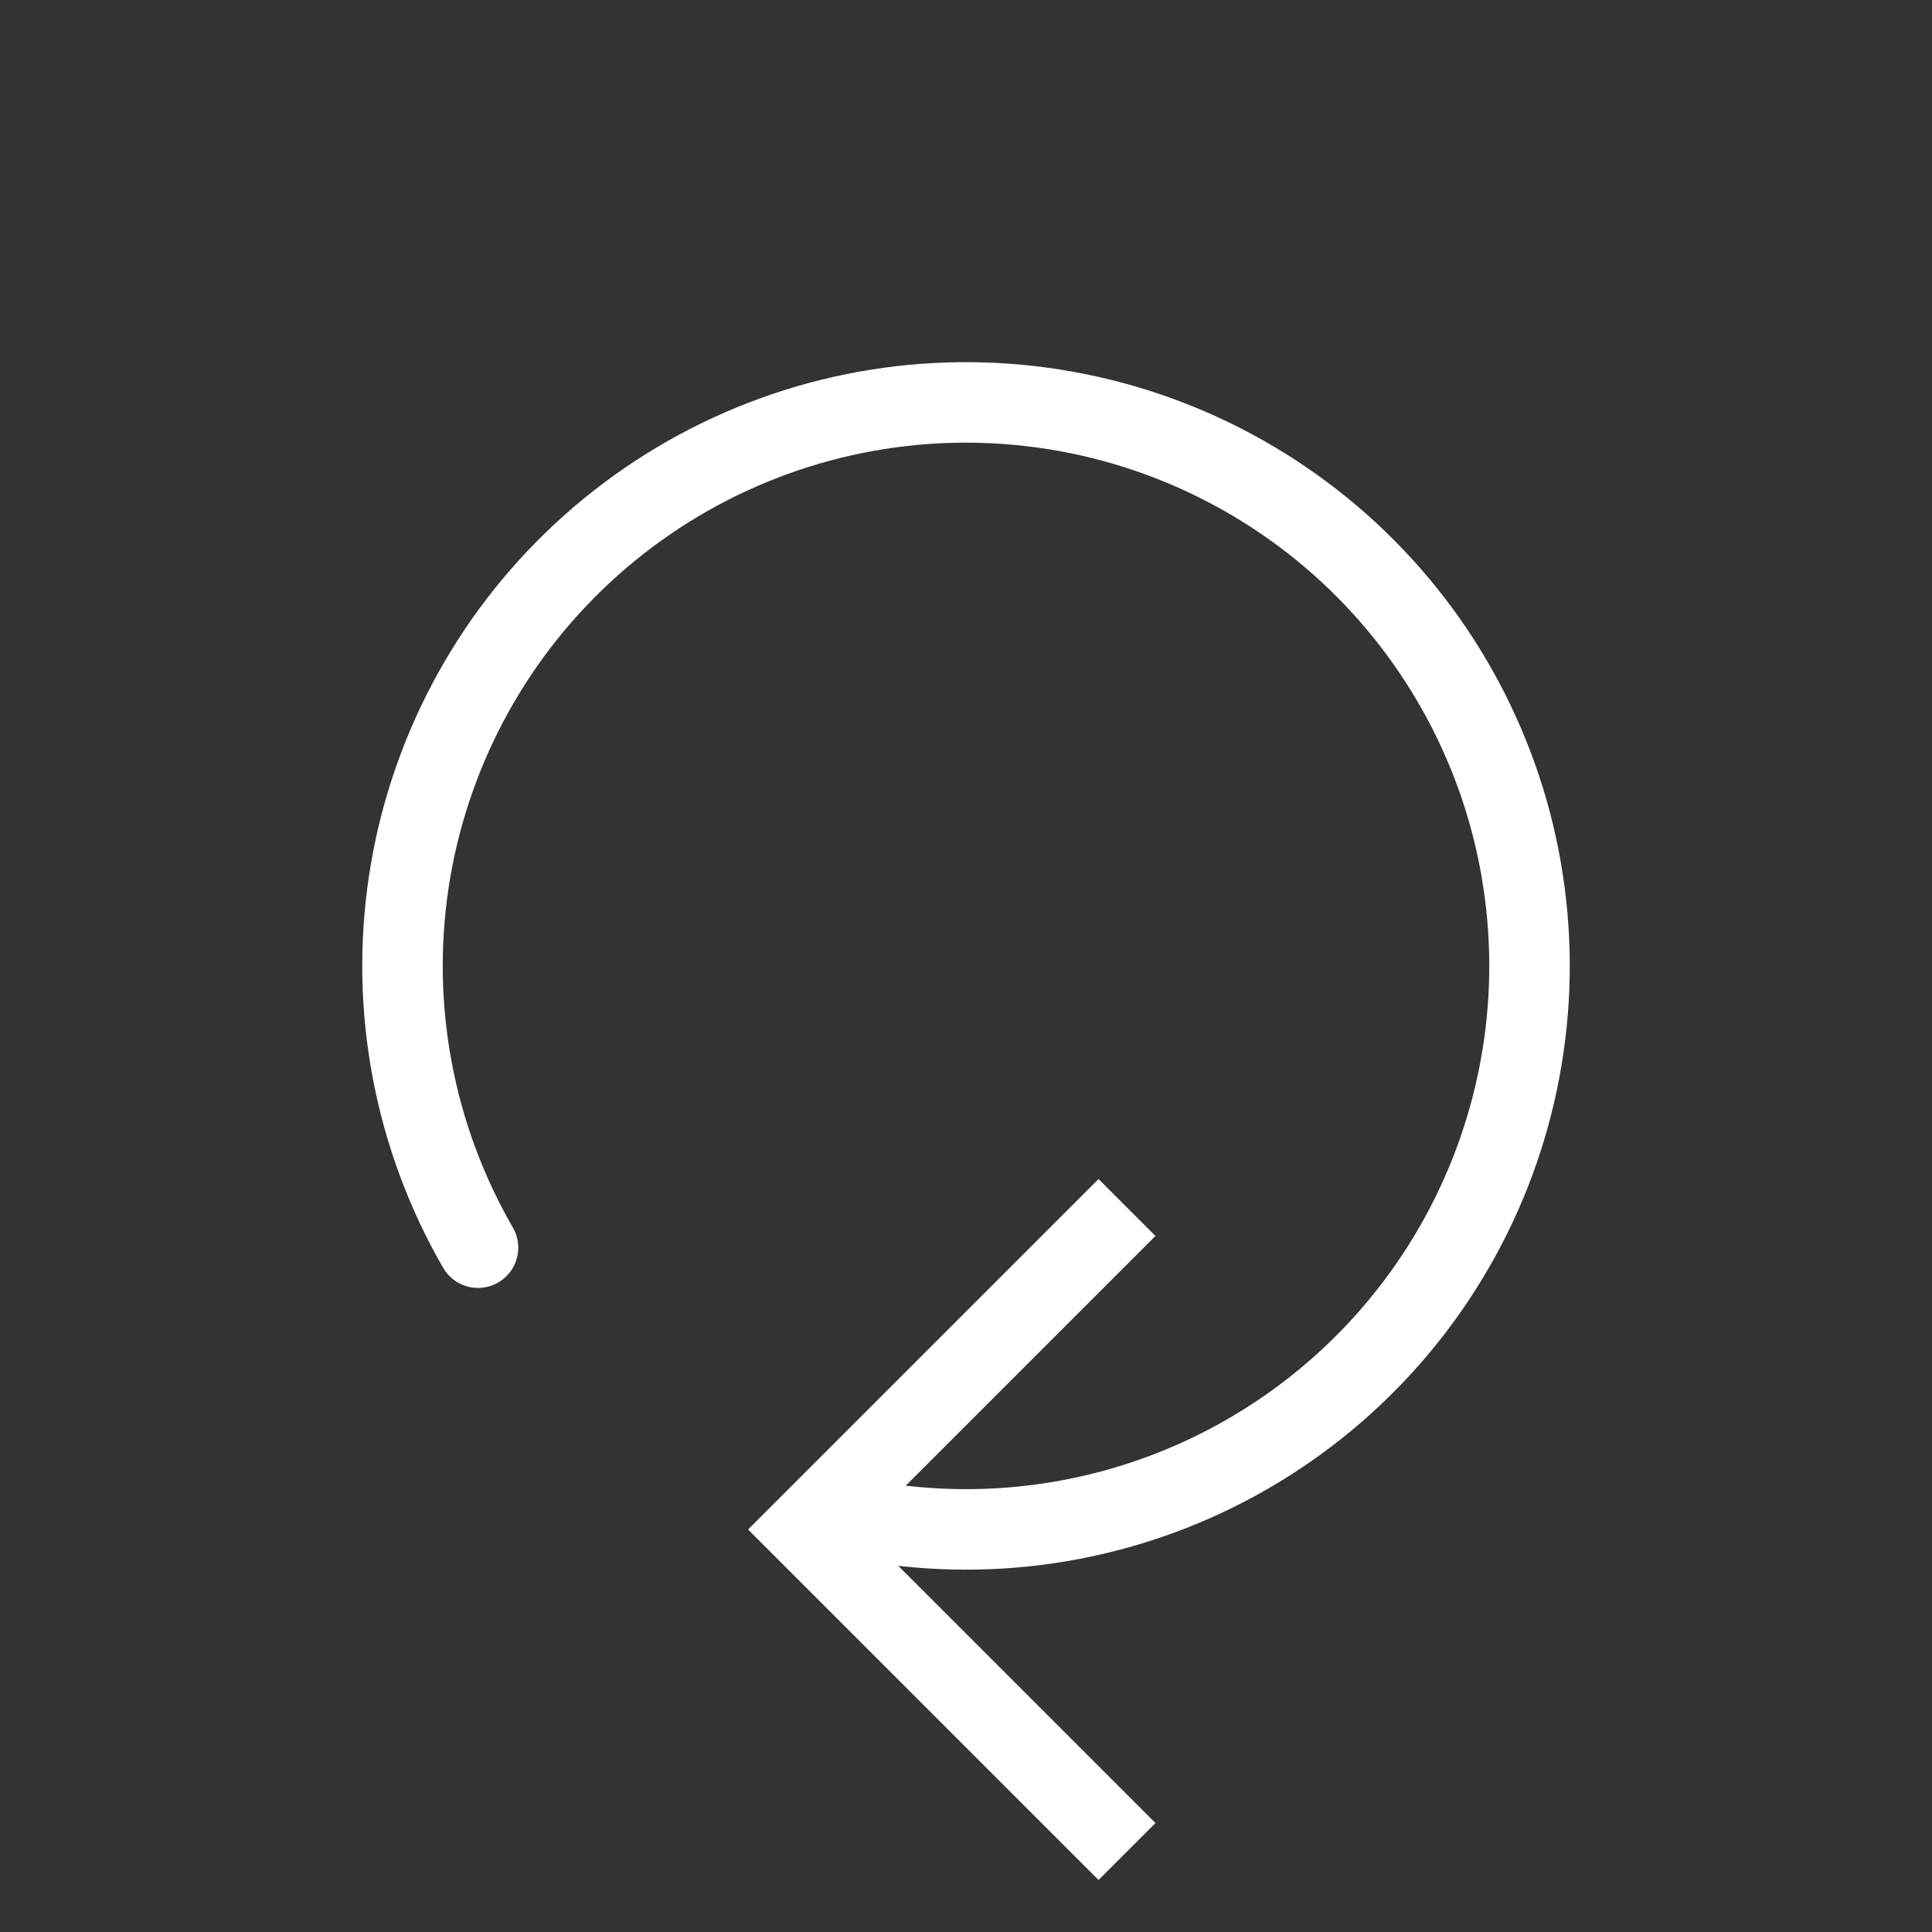<svg xmlns="http://www.w3.org/2000/svg" fill="none" viewBox="0 0 24 24" height="24" width="24">
<rect x="0" y="0" width="24" height="24" fill="#333333" stroke="none"/>
<path stroke="white" d="M14 15L10 19L14 23"></path>
<path stroke-linecap="round" stroke="white" d="M5.938 15.499C5.145 14.126 4.842 12.524 5.078 10.955C5.315 9.387 6.077 7.945 7.24 6.867C8.403 5.788 9.898 5.136 11.48 5.018C13.062 4.901 14.636 5.323 15.947 6.218C17.257 7.112 18.224 8.425 18.691 9.941C19.157 11.457 19.095 13.086 18.514 14.562C17.933 16.038 16.868 17.273 15.493 18.065C14.119 18.857 12.516 19.158 10.948 18.919"></path>
</svg>
